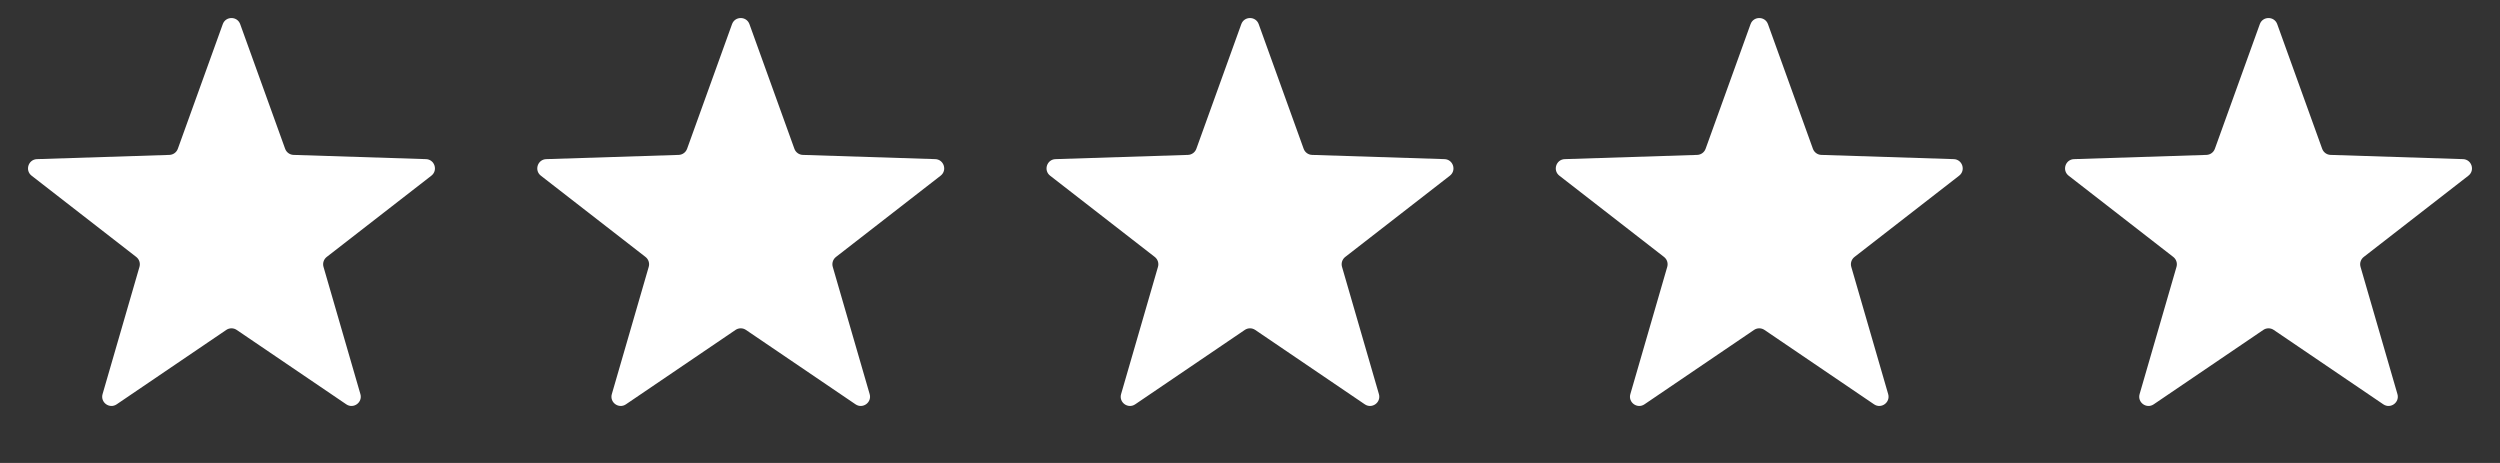 <svg width="540" height="100" viewBox="0 0 540 100" fill="none" xmlns="http://www.w3.org/2000/svg">
<rect x="0" y="0" width="540" height="100" fill="#333333" stroke="none"/>
<path d="M48.119 5.217C48.754 3.455 51.246 3.455 51.881 5.217L61.589 32.138C61.867 32.909 62.587 33.432 63.407 33.459L92.009 34.372C93.882 34.432 94.652 36.802 93.172 37.951L70.569 55.502C69.922 56.005 69.647 56.852 69.875 57.639L77.845 85.124C78.366 86.923 76.35 88.388 74.8 87.336L51.123 71.263C50.445 70.802 49.555 70.802 48.877 71.263L25.2 87.336C23.65 88.388 21.634 86.923 22.155 85.124L30.125 57.639C30.354 56.852 30.078 56.005 29.431 55.502L6.828 37.951C5.348 36.802 6.118 34.432 7.991 34.372L36.593 33.459C37.413 33.432 38.133 32.909 38.411 32.138L48.119 5.217Z" fill="white"/>
<path d="M158.119 5.217C158.754 3.455 161.246 3.455 161.881 5.217L171.589 32.138C171.867 32.909 172.587 33.432 173.407 33.459L202.009 34.372C203.882 34.432 204.652 36.802 203.172 37.951L180.569 55.502C179.922 56.005 179.647 56.852 179.875 57.639L187.845 85.124C188.366 86.923 186.35 88.388 184.8 87.336L161.123 71.263C160.445 70.802 159.555 70.802 158.877 71.263L135.2 87.336C133.65 88.388 131.634 86.923 132.155 85.124L140.125 57.639C140.353 56.852 140.078 56.005 139.431 55.502L116.828 37.951C115.348 36.802 116.118 34.432 117.991 34.372L146.593 33.459C147.413 33.432 148.133 32.909 148.411 32.138L158.119 5.217Z" fill="white"/>
<path d="M268.119 5.217C268.754 3.455 271.246 3.455 271.881 5.217L281.589 32.138C281.867 32.909 282.587 33.432 283.407 33.459L312.009 34.372C313.882 34.432 314.652 36.802 313.172 37.951L290.569 55.502C289.922 56.005 289.647 56.852 289.875 57.639L297.845 85.124C298.366 86.923 296.35 88.388 294.8 87.336L271.123 71.263C270.445 70.802 269.555 70.802 268.877 71.263L245.2 87.336C243.65 88.388 241.634 86.923 242.155 85.124L250.125 57.639C250.353 56.852 250.078 56.005 249.431 55.502L226.828 37.951C225.348 36.802 226.118 34.432 227.991 34.372L256.593 33.459C257.413 33.432 258.133 32.909 258.411 32.138L268.119 5.217Z" fill="white"/>
<path d="M378.119 5.217C378.754 3.455 381.246 3.455 381.881 5.217L391.589 32.138C391.867 32.909 392.587 33.432 393.407 33.459L422.009 34.372C423.882 34.432 424.652 36.802 423.172 37.951L400.569 55.502C399.922 56.005 399.647 56.852 399.875 57.639L407.845 85.124C408.366 86.923 406.35 88.388 404.8 87.336L381.123 71.263C380.445 70.802 379.555 70.802 378.877 71.263L355.2 87.336C353.65 88.388 351.634 86.923 352.155 85.124L360.125 57.639C360.353 56.852 360.078 56.005 359.431 55.502L336.828 37.951C335.348 36.802 336.118 34.432 337.991 34.372L366.593 33.459C367.413 33.432 368.133 32.909 368.411 32.138L378.119 5.217Z" fill="white"/>
<path d="M488.119 5.217C488.754 3.455 491.246 3.455 491.881 5.217L501.589 32.138C501.867 32.909 502.587 33.432 503.407 33.459L532.009 34.372C533.882 34.432 534.652 36.802 533.172 37.951L510.569 55.502C509.922 56.005 509.647 56.852 509.875 57.639L517.845 85.124C518.366 86.923 516.35 88.388 514.8 87.336L491.123 71.263C490.445 70.802 489.555 70.802 488.877 71.263L465.2 87.336C463.65 88.388 461.634 86.923 462.155 85.124L470.125 57.639C470.353 56.852 470.078 56.005 469.431 55.502L446.828 37.951C445.348 36.802 446.118 34.432 447.991 34.372L476.593 33.459C477.413 33.432 478.133 32.909 478.411 32.138L488.119 5.217Z" fill="white"/>
</svg>

